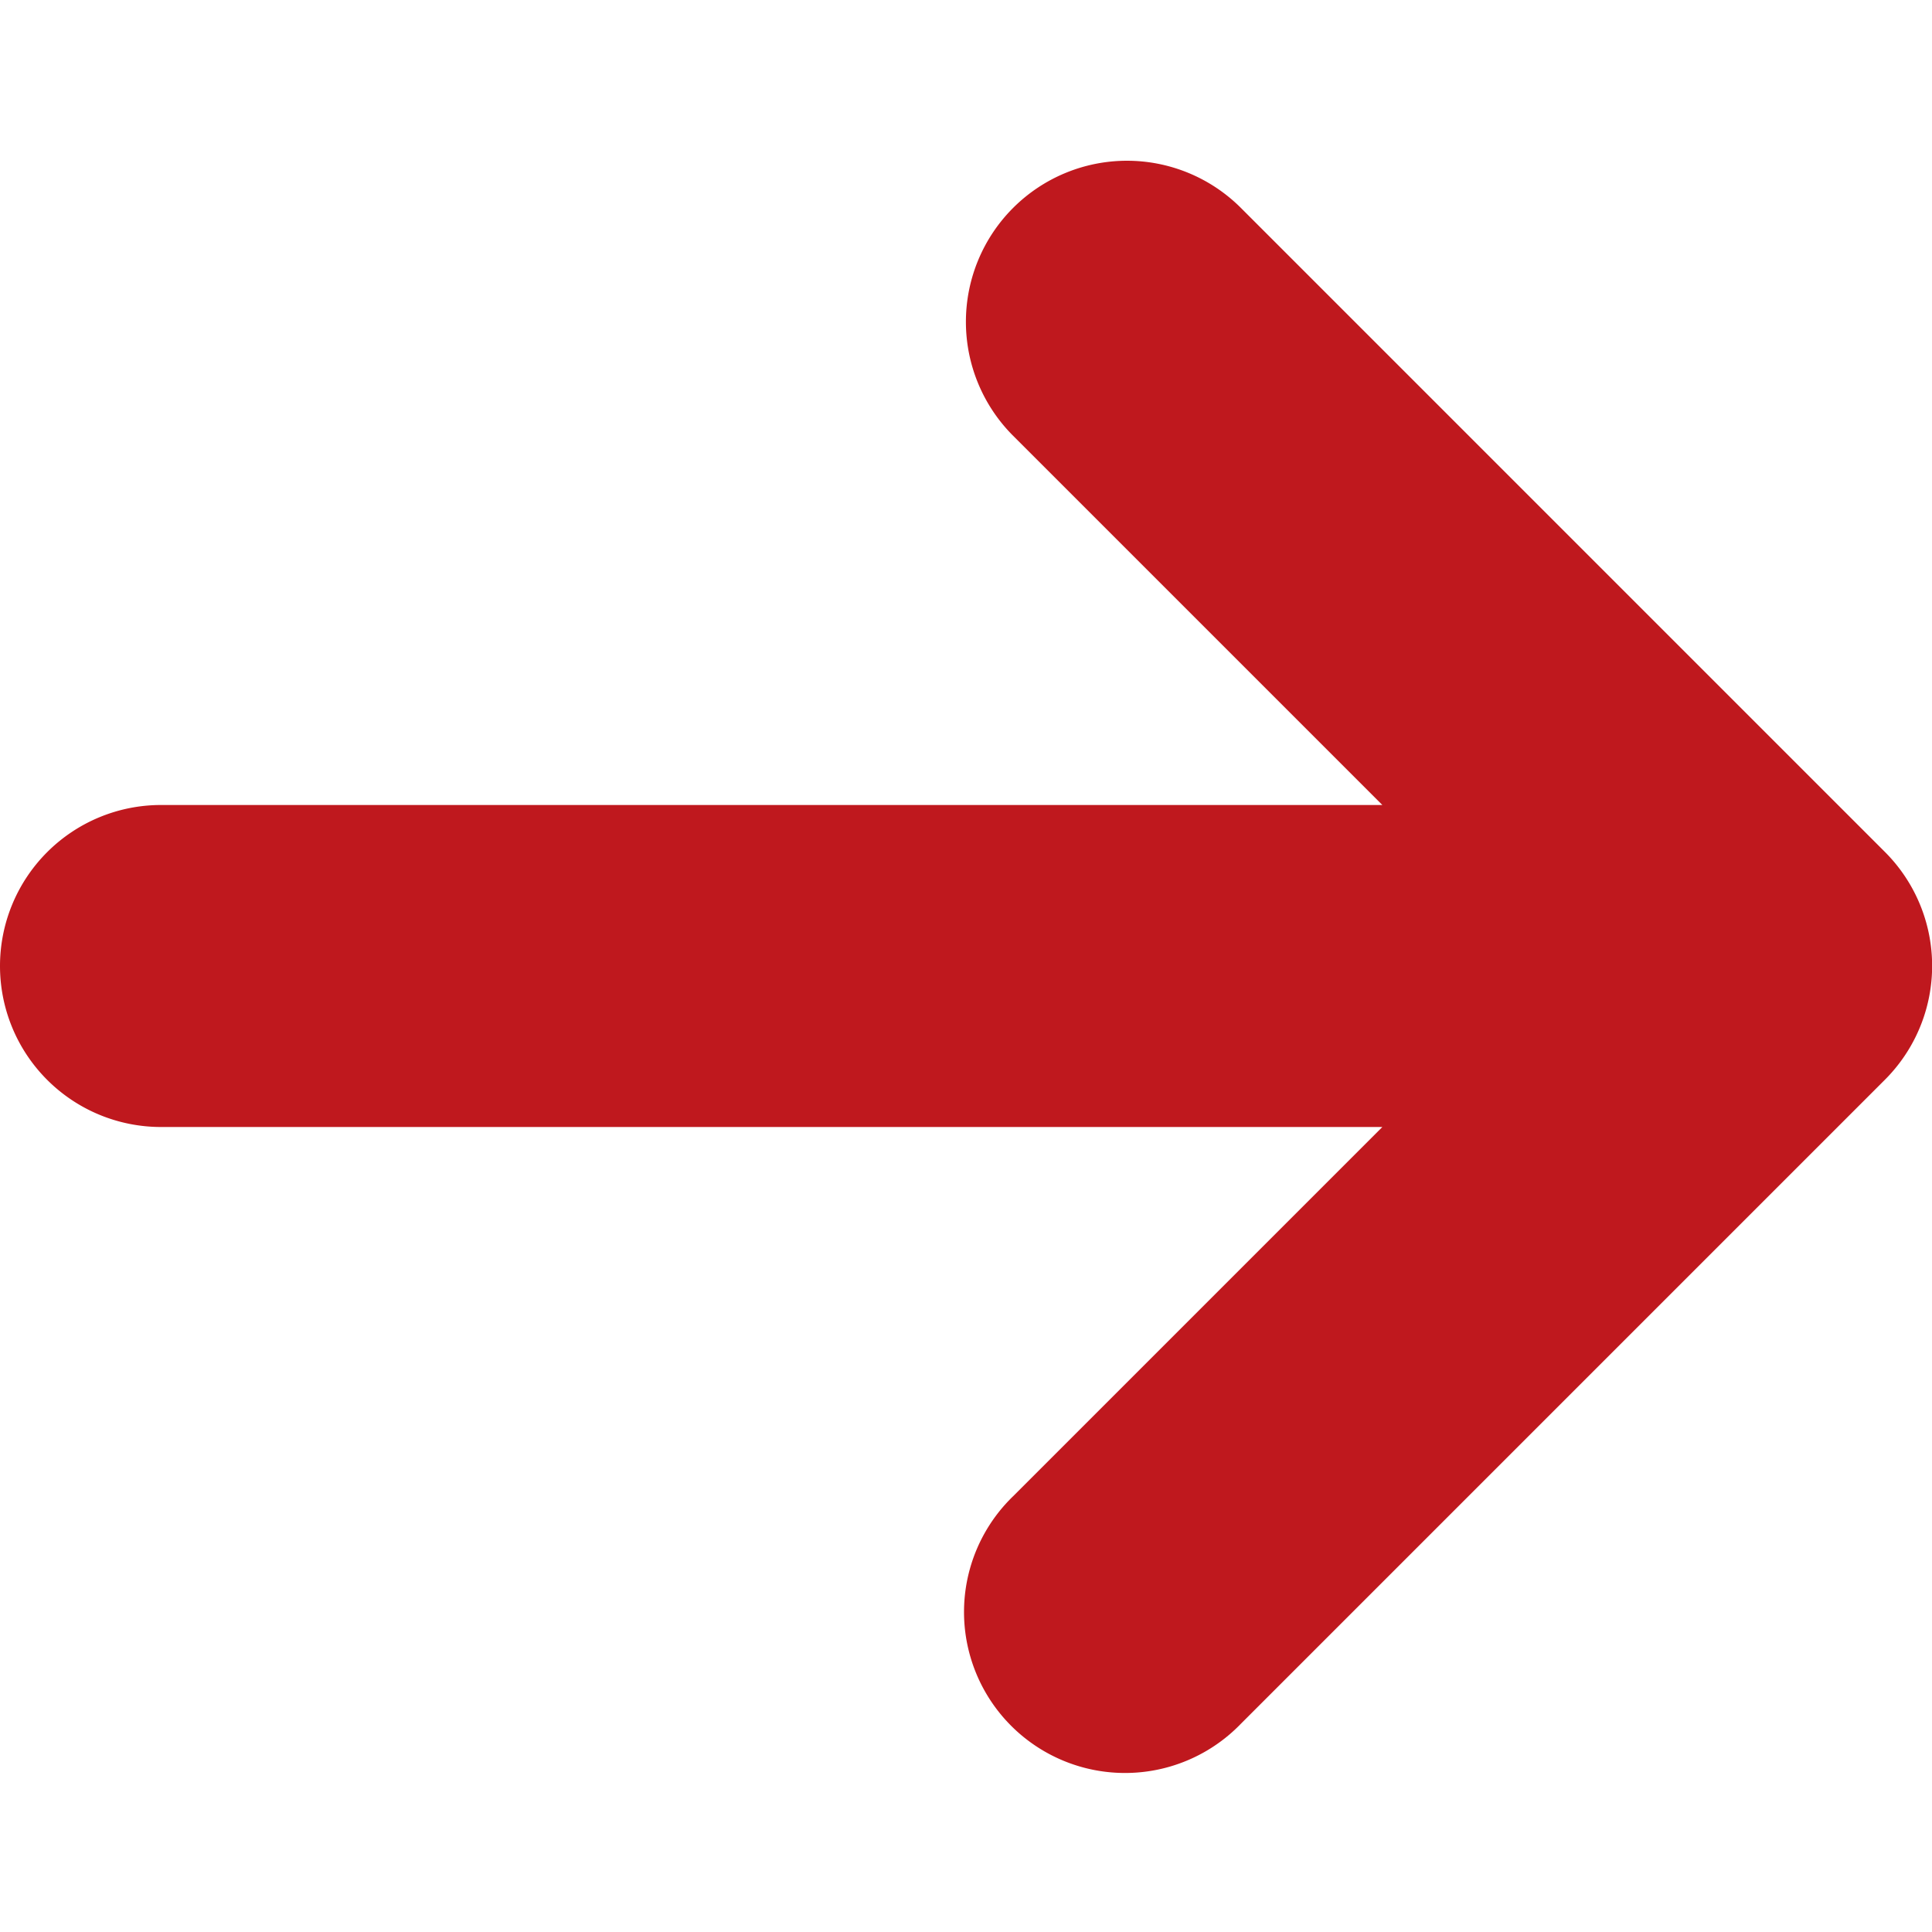 <svg xmlns="http://www.w3.org/2000/svg" height="12" width="12" viewBox="0 0 12 12"><title>arrow right</title><g fill="#bf181e" class="nc-icon-wrapper"><path d="M1,7H8.586L6.293,9.293a1,1,0,1,0,1.414,1.414l4-4a1,1,0,0,0,0-1.416l-4-4A1,1,0,0,0,6.293,2.707L8.586,5H1A1,1,0,0,0,1,7Z" fill="#bf181e"></path></g></svg>